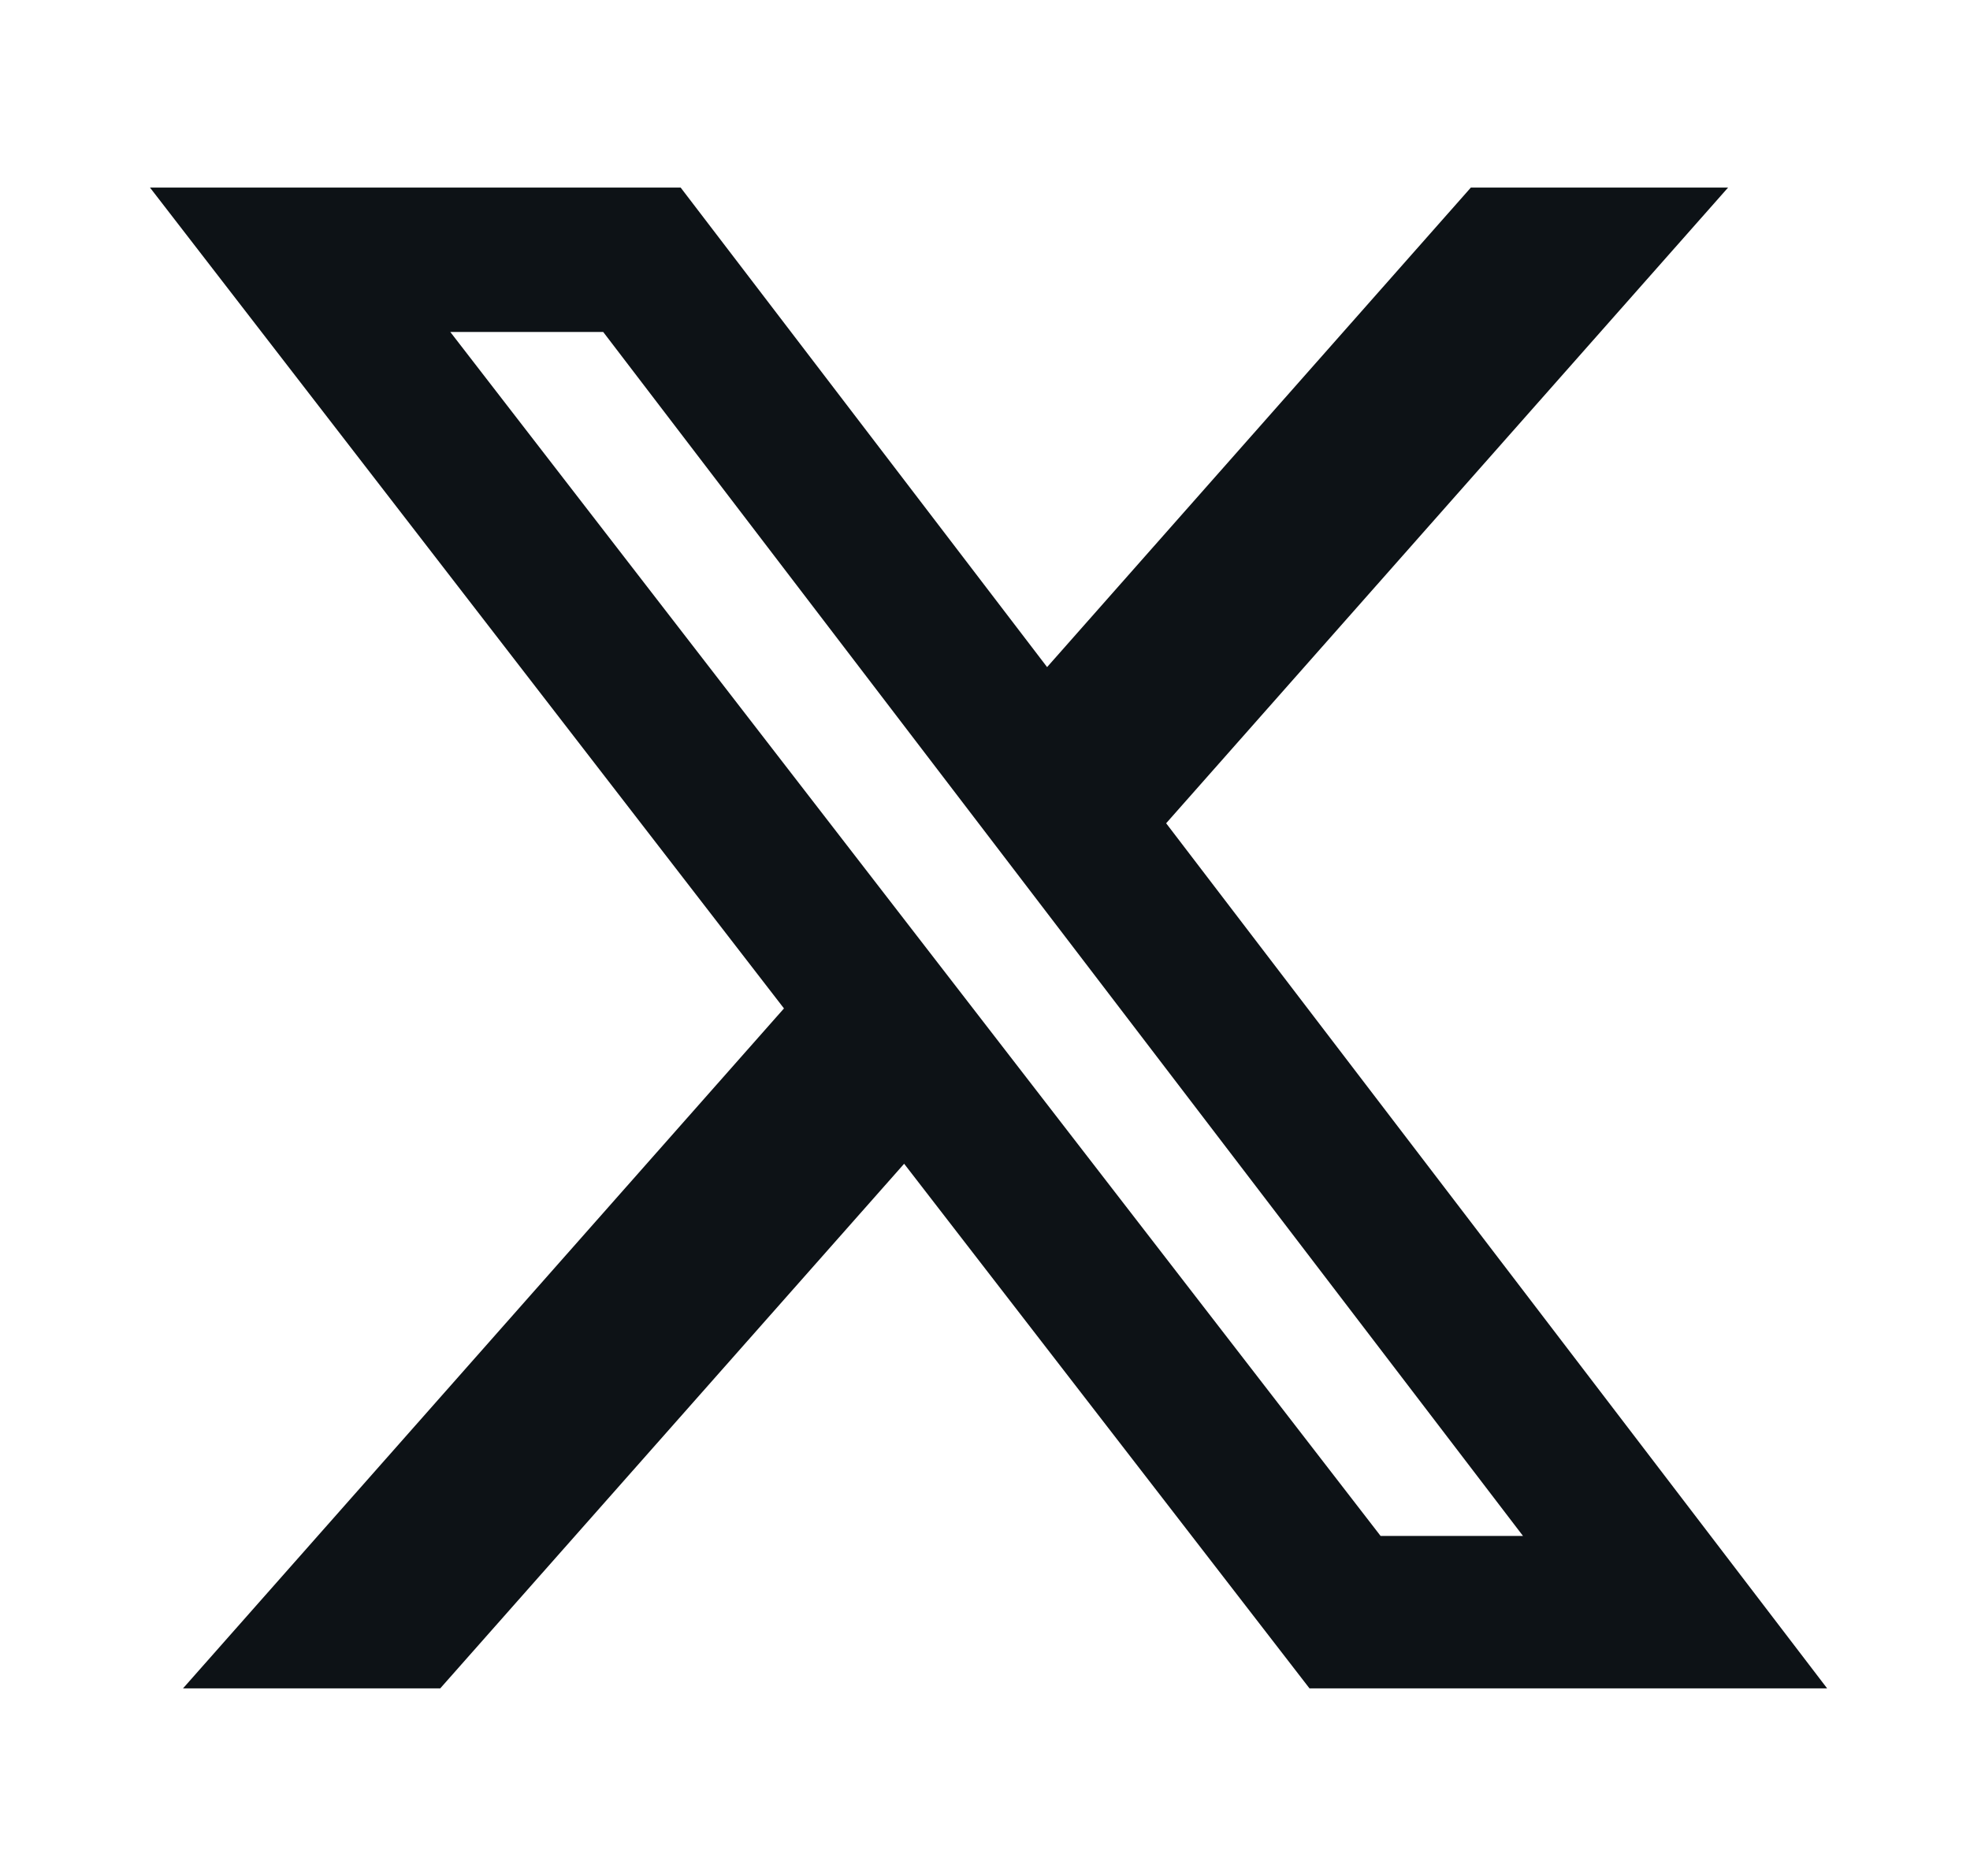 <svg width="21" height="20" viewBox="0 0 21 20" fill="none" xmlns="http://www.w3.org/2000/svg">
<g id="X (SVG Icon)">
<g id="Clip path group">
<mask id="mask0_7481_77209" style="mask-type:luminance" maskUnits="userSpaceOnUse" x="0" y="1" width="21" height="18">
<g id="a">
<path id="Vector" d="M0.5 1H20.5V19H0.5V1Z" fill="white"/>
</g>
</mask>
<g mask="url(#mask0_7481_77209)">
<g id="Group">
<path id="Vector_2" d="M15.678 2H18.421L12.431 8.777L19.477 18H13.959L9.638 12.407L4.693 18H1.951L8.357 10.751L1.599 2H7.256L11.162 7.112L15.679 2L15.678 2ZM14.717 16.375H16.235L6.43 3.539H4.8L14.717 16.375Z" fill="#0D1216"/>
</g>
</g>
</g>
</g>
</svg>
